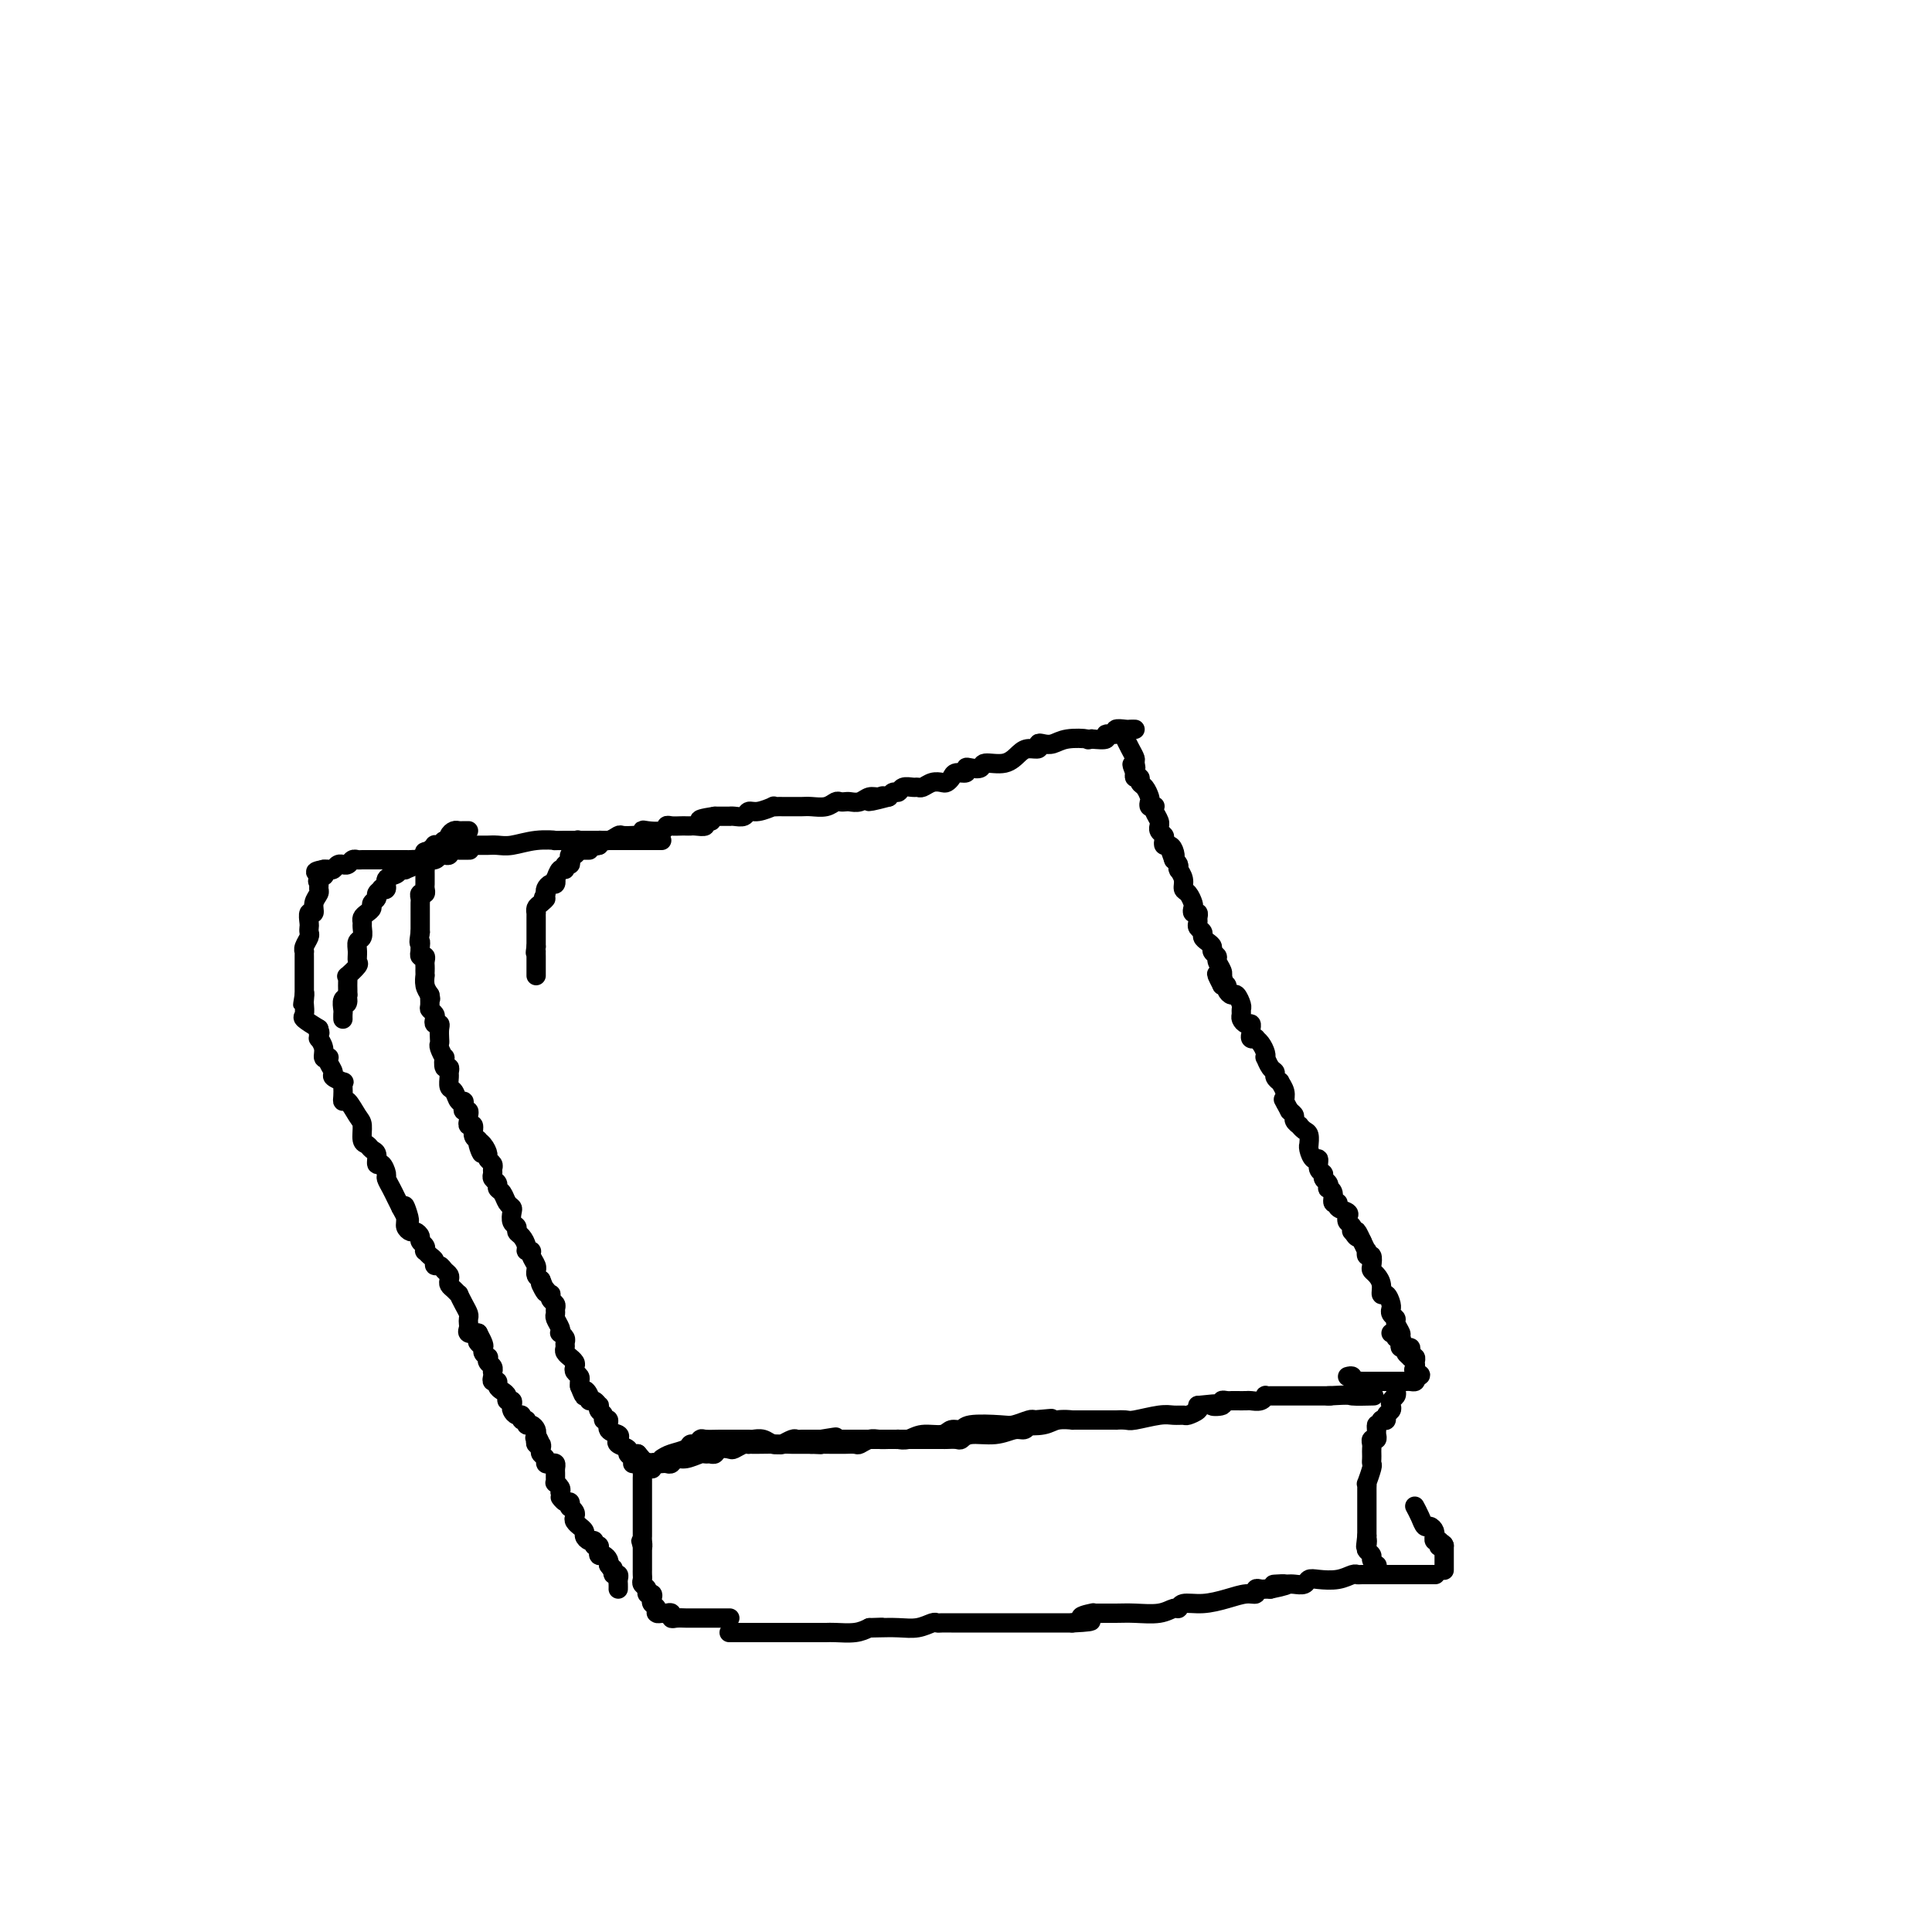 <svg viewBox='0 0 400 400' version='1.1' xmlns='http://www.w3.org/2000/svg' xmlns:xlink='http://www.w3.org/1999/xlink'><g fill='none' stroke='#000000' stroke-width='4' stroke-linecap='round' stroke-linejoin='round'><path d='M151,335c0.089,-0.000 0.179,-0.000 0,0c-0.179,0.000 -0.626,0.000 -1,0c-0.374,-0.000 -0.674,-0.000 -1,0c-0.326,0.000 -0.678,0.000 -1,0c-0.322,-0.000 -0.615,-0.000 -1,0c-0.385,0.000 -0.862,0.000 -1,0c-0.138,-0.000 0.062,-0.000 0,0c-0.062,0.000 -0.385,0.001 -1,0c-0.615,-0.001 -1.523,-0.004 -2,0c-0.477,0.004 -0.523,0.015 -1,0c-0.477,-0.015 -1.385,-0.057 -2,0c-0.615,0.057 -0.938,0.211 -1,0c-0.062,-0.211 0.137,-0.788 0,-1c-0.137,-0.212 -0.611,-0.061 -1,0c-0.389,0.061 -0.695,0.030 -1,0'/><path d='M137,334c-2.183,-0.151 -0.641,-0.030 0,0c0.641,0.030 0.382,-0.033 0,0c-0.382,0.033 -0.886,0.163 -1,0c-0.114,-0.163 0.162,-0.617 0,-1c-0.162,-0.383 -0.760,-0.694 -1,-1c-0.240,-0.306 -0.121,-0.607 0,-1c0.121,-0.393 0.243,-0.879 0,-1c-0.243,-0.121 -0.850,0.123 -1,0c-0.150,-0.123 0.156,-0.611 0,-1c-0.156,-0.389 -0.774,-0.677 -1,-1c-0.226,-0.323 -0.061,-0.679 0,-1c0.061,-0.321 0.016,-0.607 0,-1c-0.016,-0.393 -0.004,-0.893 0,-1c0.004,-0.107 0.001,0.179 0,0c-0.001,-0.179 -0.000,-0.824 0,-1c0.000,-0.176 0.000,0.118 0,0c-0.000,-0.118 -0.000,-0.647 0,-1c0.000,-0.353 0.000,-0.529 0,-1c-0.000,-0.471 -0.000,-1.235 0,-2'/><path d='M133,320c-0.619,-2.118 -0.166,-0.413 0,0c0.166,0.413 0.044,-0.467 0,-1c-0.044,-0.533 -0.012,-0.720 0,-1c0.012,-0.280 0.003,-0.652 0,-1c-0.003,-0.348 -0.001,-0.672 0,-1c0.001,-0.328 0.000,-0.660 0,-1c-0.000,-0.340 -0.000,-0.686 0,-1c0.000,-0.314 0.000,-0.595 0,-1c-0.000,-0.405 -0.000,-0.934 0,-1c0.000,-0.066 -0.000,0.332 0,0c0.000,-0.332 0.000,-1.395 0,-2c-0.000,-0.605 -0.000,-0.754 0,-1c0.000,-0.246 0.000,-0.591 0,-1c-0.000,-0.409 -0.001,-0.884 0,-1c0.001,-0.116 0.003,0.126 0,0c-0.003,-0.126 -0.011,-0.621 0,-1c0.011,-0.379 0.041,-0.640 0,-1c-0.041,-0.360 -0.155,-0.817 0,-1c0.155,-0.183 0.577,-0.091 1,0'/><path d='M134,304c0.393,-2.414 0.875,-0.451 1,0c0.125,0.451 -0.107,-0.612 0,-1c0.107,-0.388 0.554,-0.103 1,0c0.446,0.103 0.893,0.024 1,0c0.107,-0.024 -0.124,0.009 0,0c0.124,-0.009 0.604,-0.059 1,0c0.396,0.059 0.708,0.226 1,0c0.292,-0.226 0.565,-0.845 1,-1c0.435,-0.155 1.034,0.156 2,0c0.966,-0.156 2.299,-0.777 3,-1c0.701,-0.223 0.769,-0.046 1,0c0.231,0.046 0.624,-0.039 1,0c0.376,0.039 0.734,0.203 1,0c0.266,-0.203 0.439,-0.772 1,-1c0.561,-0.228 1.508,-0.114 2,0c0.492,0.114 0.528,0.227 1,0c0.472,-0.227 1.381,-0.793 2,-1c0.619,-0.207 0.949,-0.054 1,0c0.051,0.054 -0.176,0.011 0,0c0.176,-0.011 0.754,0.011 2,0c1.246,-0.011 3.160,-0.056 4,0c0.840,0.056 0.605,0.211 1,0c0.395,-0.211 1.419,-0.789 2,-1c0.581,-0.211 0.719,-0.057 1,0c0.281,0.057 0.704,0.015 1,0c0.296,-0.015 0.464,-0.004 1,0c0.536,0.004 1.439,0.001 2,0c0.561,-0.001 0.781,-0.001 1,0'/><path d='M170,298c5.672,-0.928 1.851,-0.249 1,0c-0.851,0.249 1.266,0.067 2,0c0.734,-0.067 0.083,-0.018 0,0c-0.083,0.018 0.401,0.005 1,0c0.599,-0.005 1.311,-0.001 2,0c0.689,0.001 1.354,0.000 2,0c0.646,-0.000 1.273,-0.000 2,0c0.727,0.000 1.552,-0.000 2,0c0.448,0.000 0.518,0.001 1,0c0.482,-0.001 1.377,-0.004 2,0c0.623,0.004 0.976,0.016 1,0c0.024,-0.016 -0.279,-0.061 0,0c0.279,0.061 1.139,0.228 2,0c0.861,-0.228 1.721,-0.849 3,-1c1.279,-0.151 2.976,0.170 4,0c1.024,-0.170 1.375,-0.829 2,-1c0.625,-0.171 1.523,0.147 2,0c0.477,-0.147 0.534,-0.758 2,-1c1.466,-0.242 4.341,-0.117 6,0c1.659,0.117 2.100,0.224 3,0c0.900,-0.224 2.257,-0.778 3,-1c0.743,-0.222 0.871,-0.111 1,0'/><path d='M214,294c6.928,-0.619 2.249,-0.166 1,0c-1.249,0.166 0.933,0.045 2,0c1.067,-0.045 1.019,-0.013 1,0c-0.019,0.013 -0.010,0.006 0,0'/><path d='M137,302c0.530,-0.342 1.059,-0.684 2,-1c0.941,-0.316 2.292,-0.607 3,-1c0.708,-0.393 0.773,-0.890 1,-1c0.227,-0.110 0.615,0.167 1,0c0.385,-0.167 0.765,-0.777 1,-1c0.235,-0.223 0.324,-0.060 1,0c0.676,0.060 1.938,0.015 3,0c1.062,-0.015 1.923,-0.000 3,0c1.077,0.000 2.371,-0.014 3,0c0.629,0.014 0.592,0.056 1,0c0.408,-0.056 1.261,-0.211 2,0c0.739,0.211 1.364,0.789 2,1c0.636,0.211 1.284,0.057 2,0c0.716,-0.057 1.501,-0.015 2,0c0.499,0.015 0.711,0.004 1,0c0.289,-0.004 0.655,-0.001 1,0c0.345,0.001 0.670,0.000 1,0c0.330,-0.000 0.665,-0.000 1,0'/><path d='M168,299c3.615,0.155 1.153,0.042 1,0c-0.153,-0.042 2.005,-0.011 3,0c0.995,0.011 0.829,0.004 1,0c0.171,-0.004 0.679,-0.005 1,0c0.321,0.005 0.456,0.015 1,0c0.544,-0.015 1.496,-0.057 2,0c0.504,0.057 0.558,0.211 1,0c0.442,-0.211 1.270,-0.789 2,-1c0.730,-0.211 1.360,-0.057 2,0c0.640,0.057 1.288,0.015 2,0c0.712,-0.015 1.487,-0.004 2,0c0.513,0.004 0.764,0.001 1,0c0.236,-0.001 0.456,-0.000 1,0c0.544,0.000 1.410,0.000 2,0c0.590,-0.000 0.902,0.000 1,0c0.098,-0.000 -0.020,-0.000 0,0c0.020,0.000 0.176,0.001 1,0c0.824,-0.001 2.315,-0.004 3,0c0.685,0.004 0.563,0.016 1,0c0.437,-0.016 1.433,-0.061 2,0c0.567,0.061 0.705,0.227 1,0c0.295,-0.227 0.748,-0.848 2,-1c1.252,-0.152 3.305,0.165 5,0c1.695,-0.165 3.033,-0.814 4,-1c0.967,-0.186 1.562,0.090 2,0c0.438,-0.090 0.719,-0.545 1,-1'/><path d='M213,295c7.102,-0.635 2.356,-0.223 1,0c-1.356,0.223 0.677,0.256 2,0c1.323,-0.256 1.937,-0.801 3,-1c1.063,-0.199 2.576,-0.053 3,0c0.424,0.053 -0.241,0.014 0,0c0.241,-0.014 1.386,-0.004 2,0c0.614,0.004 0.695,0.001 1,0c0.305,-0.001 0.835,-0.001 1,0c0.165,0.001 -0.033,0.001 1,0c1.033,-0.001 3.298,-0.004 4,0c0.702,0.004 -0.160,0.015 0,0c0.160,-0.015 1.342,-0.057 2,0c0.658,0.057 0.791,0.212 2,0c1.209,-0.212 3.494,-0.792 5,-1c1.506,-0.208 2.232,-0.045 3,0c0.768,0.045 1.577,-0.029 2,0c0.423,0.029 0.460,0.162 1,0c0.540,-0.162 1.583,-0.618 2,-1c0.417,-0.382 0.209,-0.691 0,-1'/><path d='M248,291c5.969,-0.635 3.392,-0.223 3,0c-0.392,0.223 1.399,0.256 2,0c0.601,-0.256 0.010,-0.801 0,-1c-0.010,-0.199 0.560,-0.054 1,0c0.440,0.054 0.751,0.015 1,0c0.249,-0.015 0.435,-0.008 1,0c0.565,0.008 1.510,0.016 2,0c0.490,-0.016 0.527,-0.057 1,0c0.473,0.057 1.384,0.211 2,0c0.616,-0.211 0.939,-0.789 1,-1c0.061,-0.211 -0.138,-0.057 0,0c0.138,0.057 0.615,0.015 1,0c0.385,-0.015 0.678,-0.004 1,0c0.322,0.004 0.672,0.001 1,0c0.328,-0.001 0.635,-0.000 1,0c0.365,0.000 0.788,0.000 1,0c0.212,-0.000 0.211,-0.000 1,0c0.789,0.000 2.366,0.000 3,0c0.634,-0.000 0.325,-0.000 1,0c0.675,0.000 2.336,0.000 3,0c0.664,-0.000 0.332,-0.000 0,0'/><path d='M275,289c5.067,-0.309 4.234,-0.083 5,0c0.766,0.083 3.129,0.022 4,0c0.871,-0.022 0.249,-0.006 0,0c-0.249,0.006 -0.124,0.003 0,0'/><path d='M151,338c-0.033,-0.000 -0.066,-0.000 0,0c0.066,0.000 0.230,0.000 1,0c0.770,-0.000 2.145,-0.000 3,0c0.855,0.000 1.192,0.000 2,0c0.808,-0.000 2.089,-0.000 3,0c0.911,0.000 1.452,0.000 2,0c0.548,-0.000 1.104,-0.000 2,0c0.896,0.000 2.134,0.001 3,0c0.866,-0.001 1.362,-0.003 2,0c0.638,0.003 1.418,0.011 2,0c0.582,-0.011 0.964,-0.041 2,0c1.036,0.041 2.724,0.155 4,0c1.276,-0.155 2.138,-0.577 3,-1'/><path d='M180,337c4.703,-0.156 1.960,-0.046 1,0c-0.960,0.046 -0.139,0.026 1,0c1.139,-0.026 2.595,-0.060 4,0c1.405,0.060 2.760,0.212 4,0c1.240,-0.212 2.367,-0.789 3,-1c0.633,-0.211 0.774,-0.057 1,0c0.226,0.057 0.536,0.015 1,0c0.464,-0.015 1.080,-0.004 2,0c0.920,0.004 2.144,0.001 3,0c0.856,-0.001 1.342,-0.000 2,0c0.658,0.000 1.486,0.000 2,0c0.514,-0.000 0.715,-0.000 1,0c0.285,0.000 0.656,0.000 1,0c0.344,-0.000 0.663,-0.000 1,0c0.337,0.000 0.692,0.000 1,0c0.308,-0.000 0.568,-0.000 1,0c0.432,0.000 1.034,0.000 2,0c0.966,-0.000 2.295,-0.000 3,0c0.705,0.000 0.787,0.000 1,0c0.213,-0.000 0.557,-0.000 1,0c0.443,0.000 0.984,0.000 2,0c1.016,-0.000 2.508,-0.000 4,0'/><path d='M222,336c6.828,-0.320 2.900,-0.622 2,-1c-0.900,-0.378 1.230,-0.834 2,-1c0.770,-0.166 0.180,-0.043 0,0c-0.180,0.043 0.049,0.008 1,0c0.951,-0.008 2.622,0.013 4,0c1.378,-0.013 2.461,-0.060 4,0c1.539,0.060 3.534,0.227 5,0c1.466,-0.227 2.405,-0.848 3,-1c0.595,-0.152 0.848,0.165 1,0c0.152,-0.165 0.202,-0.814 1,-1c0.798,-0.186 2.342,0.090 4,0c1.658,-0.090 3.428,-0.546 5,-1c1.572,-0.454 2.946,-0.906 4,-1c1.054,-0.094 1.788,0.171 2,0c0.212,-0.171 -0.098,-0.778 0,-1c0.098,-0.222 0.603,-0.060 1,0c0.397,0.060 0.685,0.017 1,0c0.315,-0.017 0.658,-0.009 1,0'/><path d='M263,329c6.472,-1.311 2.154,-1.087 1,-1c-1.154,0.087 0.858,0.037 2,0c1.142,-0.037 1.415,-0.061 2,0c0.585,0.061 1.484,0.209 2,0c0.516,-0.209 0.650,-0.774 1,-1c0.350,-0.226 0.917,-0.113 2,0c1.083,0.113 2.681,0.226 4,0c1.319,-0.226 2.357,-0.793 3,-1c0.643,-0.207 0.890,-0.056 1,0c0.110,0.056 0.084,0.015 1,0c0.916,-0.015 2.775,-0.004 4,0c1.225,0.004 1.817,0.001 3,0c1.183,-0.001 2.956,-0.000 4,0c1.044,0.000 1.358,0.000 2,0c0.642,-0.000 1.612,-0.000 2,0c0.388,0.000 0.194,0.000 0,0'/><path d='M299,325c0.000,0.089 0.000,0.179 0,0c0.000,-0.179 0.000,-0.625 0,-1c0.000,-0.375 0.000,-0.678 0,-1c0.000,-0.322 0.000,-0.664 0,-1c0.000,-0.336 -0.000,-0.668 0,-1c0.000,-0.332 0.000,-0.666 0,-1'/><path d='M299,320c-0.222,-0.791 -0.777,-0.268 -1,0c-0.223,0.268 -0.112,0.283 0,0c0.112,-0.283 0.227,-0.863 0,-1c-0.227,-0.137 -0.796,0.169 -1,0c-0.204,-0.169 -0.044,-0.814 0,-1c0.044,-0.186 -0.030,0.088 0,0c0.030,-0.088 0.162,-0.539 0,-1c-0.162,-0.461 -0.618,-0.933 -1,-1c-0.382,-0.067 -0.690,0.271 -1,0c-0.310,-0.271 -0.622,-1.150 -1,-2c-0.378,-0.850 -0.822,-1.671 -1,-2c-0.178,-0.329 -0.089,-0.164 0,0'/><path d='M279,285c0.446,-0.113 0.893,-0.226 1,0c0.107,0.226 -0.125,0.793 0,1c0.125,0.207 0.607,0.056 1,0c0.393,-0.056 0.697,-0.015 1,0c0.303,0.015 0.605,0.004 1,0c0.395,-0.004 0.884,-0.001 1,0c0.116,0.001 -0.142,0.000 0,0c0.142,-0.000 0.682,-0.000 1,0c0.318,0.000 0.414,0.000 1,0c0.586,-0.000 1.663,0.000 2,0c0.337,-0.000 -0.065,-0.000 0,0c0.065,0.000 0.595,0.001 1,0c0.405,-0.001 0.683,-0.003 1,0c0.317,0.003 0.673,0.011 1,0c0.327,-0.011 0.627,-0.041 1,0c0.373,0.041 0.821,0.155 1,0c0.179,-0.155 0.090,-0.577 0,-1'/><path d='M293,285c2.165,-0.178 0.576,-0.622 0,-1c-0.576,-0.378 -0.139,-0.689 0,-1c0.139,-0.311 -0.019,-0.622 0,-1c0.019,-0.378 0.216,-0.823 0,-1c-0.216,-0.177 -0.846,-0.085 -1,0c-0.154,0.085 0.169,0.164 0,0c-0.169,-0.164 -0.829,-0.570 -1,-1c-0.171,-0.430 0.146,-0.885 0,-1c-0.146,-0.115 -0.756,0.109 -1,0c-0.244,-0.109 -0.122,-0.551 0,-1c0.122,-0.449 0.243,-0.905 0,-1c-0.243,-0.095 -0.849,0.170 -1,0c-0.151,-0.170 0.152,-0.777 0,-1c-0.152,-0.223 -0.758,-0.064 -1,0c-0.242,0.064 -0.121,0.032 0,0'/><path d='M292,280c0.081,-0.479 0.161,-0.958 0,-1c-0.161,-0.042 -0.564,0.354 -1,0c-0.436,-0.354 -0.905,-1.456 -1,-2c-0.095,-0.544 0.185,-0.528 0,-1c-0.185,-0.472 -0.834,-1.433 -1,-2c-0.166,-0.567 0.152,-0.742 0,-1c-0.152,-0.258 -0.776,-0.599 -1,-1c-0.224,-0.401 -0.050,-0.862 0,-1c0.050,-0.138 -0.024,0.048 0,0c0.024,-0.048 0.147,-0.331 0,-1c-0.147,-0.669 -0.565,-1.724 -1,-2c-0.435,-0.276 -0.887,0.226 -1,0c-0.113,-0.226 0.114,-1.179 0,-2c-0.114,-0.821 -0.570,-1.511 -1,-2c-0.430,-0.489 -0.833,-0.776 -1,-1c-0.167,-0.224 -0.096,-0.384 0,-1c0.096,-0.616 0.219,-1.687 0,-2c-0.219,-0.313 -0.780,0.133 -1,0c-0.220,-0.133 -0.098,-0.843 0,-1c0.098,-0.157 0.171,0.241 0,0c-0.171,-0.241 -0.585,-1.120 -1,-2'/><path d='M282,257c-1.714,-3.720 -0.999,-1.522 -1,-1c-0.001,0.522 -0.719,-0.634 -1,-1c-0.281,-0.366 -0.126,0.056 0,0c0.126,-0.056 0.222,-0.592 0,-1c-0.222,-0.408 -0.762,-0.688 -1,-1c-0.238,-0.312 -0.173,-0.656 0,-1c0.173,-0.344 0.454,-0.687 0,-1c-0.454,-0.313 -1.642,-0.596 -2,-1c-0.358,-0.404 0.114,-0.931 0,-1c-0.114,-0.069 -0.814,0.318 -1,0c-0.186,-0.318 0.142,-1.342 0,-2c-0.142,-0.658 -0.755,-0.950 -1,-1c-0.245,-0.050 -0.122,0.143 0,0c0.122,-0.143 0.244,-0.621 0,-1c-0.244,-0.379 -0.853,-0.660 -1,-1c-0.147,-0.340 0.167,-0.738 0,-1c-0.167,-0.262 -0.815,-0.386 -1,-1c-0.185,-0.614 0.094,-1.718 0,-2c-0.094,-0.282 -0.560,0.257 -1,0c-0.440,-0.257 -0.853,-1.311 -1,-2c-0.147,-0.689 -0.029,-1.012 0,-1c0.029,0.012 -0.030,0.358 0,0c0.030,-0.358 0.148,-1.419 0,-2c-0.148,-0.581 -0.561,-0.680 -1,-1c-0.439,-0.320 -0.905,-0.859 -1,-1c-0.095,-0.141 0.181,0.117 0,0c-0.181,-0.117 -0.818,-0.608 -1,-1c-0.182,-0.392 0.091,-0.683 0,-1c-0.091,-0.317 -0.545,-0.658 -1,-1'/><path d='M267,230c-2.542,-4.653 -1.398,-2.787 -1,-2c0.398,0.787 0.050,0.495 0,0c-0.050,-0.495 0.198,-1.194 0,-2c-0.198,-0.806 -0.840,-1.720 -1,-2c-0.160,-0.280 0.164,0.075 0,0c-0.164,-0.075 -0.815,-0.580 -1,-1c-0.185,-0.420 0.095,-0.756 0,-1c-0.095,-0.244 -0.564,-0.398 -1,-1c-0.436,-0.602 -0.839,-1.654 -1,-2c-0.161,-0.346 -0.081,0.012 0,0c0.081,-0.012 0.161,-0.395 0,-1c-0.161,-0.605 -0.565,-1.433 -1,-2c-0.435,-0.567 -0.901,-0.873 -1,-1c-0.099,-0.127 0.170,-0.077 0,0c-0.170,0.077 -0.780,0.179 -1,0c-0.220,-0.179 -0.049,-0.639 0,-1c0.049,-0.361 -0.025,-0.621 0,-1c0.025,-0.379 0.150,-0.875 0,-1c-0.150,-0.125 -0.575,0.123 -1,0c-0.425,-0.123 -0.849,-0.615 -1,-1c-0.151,-0.385 -0.029,-0.663 0,-1c0.029,-0.337 -0.035,-0.734 0,-1c0.035,-0.266 0.168,-0.401 0,-1c-0.168,-0.599 -0.636,-1.663 -1,-2c-0.364,-0.337 -0.623,0.054 -1,0c-0.377,-0.054 -0.871,-0.553 -1,-1c-0.129,-0.447 0.106,-0.842 0,-1c-0.106,-0.158 -0.553,-0.079 -1,0'/><path d='M253,204c-2.167,-4.186 -0.585,-1.650 0,-1c0.585,0.650 0.172,-0.585 0,-1c-0.172,-0.415 -0.103,-0.009 0,0c0.103,0.009 0.238,-0.379 0,-1c-0.238,-0.621 -0.851,-1.476 -1,-2c-0.149,-0.524 0.166,-0.718 0,-1c-0.166,-0.282 -0.814,-0.653 -1,-1c-0.186,-0.347 0.090,-0.670 0,-1c-0.090,-0.330 -0.546,-0.666 -1,-1c-0.454,-0.334 -0.907,-0.667 -1,-1c-0.093,-0.333 0.172,-0.668 0,-1c-0.172,-0.332 -0.782,-0.663 -1,-1c-0.218,-0.337 -0.045,-0.682 0,-1c0.045,-0.318 -0.040,-0.609 0,-1c0.040,-0.391 0.204,-0.882 0,-1c-0.204,-0.118 -0.777,0.138 -1,0c-0.223,-0.138 -0.097,-0.669 0,-1c0.097,-0.331 0.166,-0.460 0,-1c-0.166,-0.540 -0.566,-1.490 -1,-2c-0.434,-0.510 -0.901,-0.581 -1,-1c-0.099,-0.419 0.170,-1.187 0,-2c-0.170,-0.813 -0.780,-1.671 -1,-2c-0.220,-0.329 -0.049,-0.129 0,0c0.049,0.129 -0.025,0.189 0,0c0.025,-0.189 0.150,-0.625 0,-1c-0.150,-0.375 -0.575,-0.687 -1,-1'/><path d='M243,178c-1.559,-4.205 -0.456,-1.718 0,-1c0.456,0.718 0.267,-0.332 0,-1c-0.267,-0.668 -0.611,-0.952 -1,-1c-0.389,-0.048 -0.822,0.141 -1,0c-0.178,-0.141 -0.101,-0.612 0,-1c0.101,-0.388 0.224,-0.695 0,-1c-0.224,-0.305 -0.796,-0.610 -1,-1c-0.204,-0.390 -0.041,-0.865 0,-1c0.041,-0.135 -0.041,0.069 0,0c0.041,-0.069 0.203,-0.410 0,-1c-0.203,-0.590 -0.773,-1.429 -1,-2c-0.227,-0.571 -0.113,-0.873 0,-1c0.113,-0.127 0.224,-0.079 0,0c-0.224,0.079 -0.782,0.190 -1,0c-0.218,-0.190 -0.096,-0.682 0,-1c0.096,-0.318 0.166,-0.463 0,-1c-0.166,-0.537 -0.566,-1.467 -1,-2c-0.434,-0.533 -0.900,-0.669 -1,-1c-0.100,-0.331 0.165,-0.858 0,-1c-0.165,-0.142 -0.762,0.102 -1,0c-0.238,-0.102 -0.119,-0.551 0,-1'/><path d='M235,160c-1.234,-2.960 -0.320,-1.361 0,-1c0.320,0.361 0.047,-0.517 0,-1c-0.047,-0.483 0.132,-0.573 0,-1c-0.132,-0.427 -0.574,-1.192 -1,-2c-0.426,-0.808 -0.836,-1.659 -1,-2c-0.164,-0.341 -0.082,-0.170 0,0'/><path d='M235,151c-0.375,-0.009 -0.750,-0.017 -1,0c-0.250,0.017 -0.377,0.061 -1,0c-0.623,-0.061 -1.744,-0.226 -2,0c-0.256,0.226 0.354,0.844 0,1c-0.354,0.156 -1.672,-0.150 -2,0c-0.328,0.150 0.335,0.757 0,1c-0.335,0.243 -1.667,0.121 -3,0'/><path d='M226,153c-1.417,0.325 -0.461,0.139 -1,0c-0.539,-0.139 -2.574,-0.229 -4,0c-1.426,0.229 -2.245,0.779 -3,1c-0.755,0.221 -1.448,0.113 -2,0c-0.552,-0.113 -0.964,-0.233 -1,0c-0.036,0.233 0.305,0.818 0,1c-0.305,0.182 -1.257,-0.039 -2,0c-0.743,0.039 -1.277,0.336 -2,1c-0.723,0.664 -1.634,1.693 -3,2c-1.366,0.307 -3.187,-0.110 -4,0c-0.813,0.110 -0.617,0.747 -1,1c-0.383,0.253 -1.345,0.123 -2,0c-0.655,-0.123 -1.002,-0.240 -1,0c0.002,0.240 0.352,0.835 0,1c-0.352,0.165 -1.407,-0.100 -2,0c-0.593,0.100 -0.726,0.567 -1,1c-0.274,0.433 -0.690,0.834 -1,1c-0.310,0.166 -0.516,0.097 -1,0c-0.484,-0.097 -1.247,-0.223 -2,0c-0.753,0.223 -1.497,0.796 -2,1c-0.503,0.204 -0.765,0.040 -1,0c-0.235,-0.040 -0.444,0.045 -1,0c-0.556,-0.045 -1.458,-0.218 -2,0c-0.542,0.218 -0.723,0.828 -1,1c-0.277,0.172 -0.651,-0.094 -1,0c-0.349,0.094 -0.675,0.547 -1,1'/><path d='M184,165c-6.976,1.852 -3.417,0.482 -2,0c1.417,-0.482 0.692,-0.077 0,0c-0.692,0.077 -1.351,-0.175 -2,0c-0.649,0.175 -1.287,0.778 -2,1c-0.713,0.222 -1.503,0.063 -2,0c-0.497,-0.063 -0.703,-0.031 -1,0c-0.297,0.031 -0.684,0.061 -1,0c-0.316,-0.061 -0.561,-0.212 -1,0c-0.439,0.212 -1.073,0.789 -2,1c-0.927,0.211 -2.146,0.057 -3,0c-0.854,-0.057 -1.342,-0.015 -2,0c-0.658,0.015 -1.487,0.004 -2,0c-0.513,-0.004 -0.709,-0.002 -1,0c-0.291,0.002 -0.676,0.005 -1,0c-0.324,-0.005 -0.588,-0.016 -1,0c-0.412,0.016 -0.974,0.061 -1,0c-0.026,-0.061 0.484,-0.227 0,0c-0.484,0.227 -1.962,0.845 -3,1c-1.038,0.155 -1.635,-0.155 -2,0c-0.365,0.155 -0.497,0.774 -1,1c-0.503,0.226 -1.378,0.061 -2,0c-0.622,-0.061 -0.991,-0.016 -1,0c-0.009,0.016 0.344,0.004 0,0c-0.344,-0.004 -1.384,-0.001 -2,0c-0.616,0.001 -0.808,0.001 -1,0'/><path d='M148,169c-5.727,0.862 -2.045,1.015 -1,1c1.045,-0.015 -0.546,-0.200 -1,0c-0.454,0.200 0.230,0.786 0,1c-0.230,0.214 -1.375,0.058 -2,0c-0.625,-0.058 -0.731,-0.016 -1,0c-0.269,0.016 -0.700,0.008 -1,0c-0.300,-0.008 -0.469,-0.016 -1,0c-0.531,0.016 -1.425,0.056 -2,0c-0.575,-0.056 -0.833,-0.207 -1,0c-0.167,0.207 -0.244,0.774 -1,1c-0.756,0.226 -2.190,0.113 -3,0c-0.810,-0.113 -0.994,-0.226 -1,0c-0.006,0.226 0.168,0.792 0,1c-0.168,0.208 -0.677,0.060 -1,0c-0.323,-0.060 -0.458,-0.031 -1,0c-0.542,0.031 -1.491,0.064 -2,0c-0.509,-0.064 -0.580,-0.223 -1,0c-0.420,0.223 -1.190,0.829 -2,1c-0.810,0.171 -1.660,-0.094 -2,0c-0.340,0.094 -0.170,0.547 0,1'/><path d='M124,175c-3.891,0.927 -1.617,0.246 -1,0c0.617,-0.246 -0.422,-0.056 -1,0c-0.578,0.056 -0.694,-0.024 -1,0c-0.306,0.024 -0.802,0.150 -1,0c-0.198,-0.150 -0.099,-0.575 0,-1'/><path d='M120,174c-0.667,-0.167 -0.333,-0.083 0,0'/><path d='M122,176c-0.311,0.000 -0.622,0.000 -1,0c-0.378,0.000 -0.822,0.000 -1,0c-0.178,0.000 -0.089,0.000 0,0'/><path d='M120,176c-0.476,0.238 -0.668,0.833 -1,1c-0.332,0.167 -0.806,-0.095 -1,0c-0.194,0.095 -0.107,0.545 0,1c0.107,0.455 0.235,0.914 0,1c-0.235,0.086 -0.834,-0.202 -1,0c-0.166,0.202 0.100,0.895 0,1c-0.100,0.105 -0.565,-0.379 -1,0c-0.435,0.379 -0.838,1.621 -1,2c-0.162,0.379 -0.082,-0.106 0,0c0.082,0.106 0.166,0.802 0,1c-0.166,0.198 -0.583,-0.100 -1,0c-0.417,0.100 -0.833,0.600 -1,1c-0.167,0.400 -0.083,0.700 0,1'/><path d='M113,185c-1.038,1.570 -0.135,0.994 0,1c0.135,0.006 -0.500,0.593 -1,1c-0.500,0.407 -0.866,0.635 -1,1c-0.134,0.365 -0.036,0.868 0,1c0.036,0.132 0.010,-0.105 0,0c-0.010,0.105 -0.003,0.554 0,1c0.003,0.446 0.001,0.889 0,1c-0.001,0.111 -0.000,-0.111 0,0c0.000,0.111 0.000,0.555 0,1c-0.000,0.445 -0.000,0.893 0,1c0.000,0.107 0.000,-0.126 0,0c-0.000,0.126 -0.000,0.611 0,1c0.000,0.389 0.000,0.683 0,1c-0.000,0.317 -0.000,0.659 0,1'/><path d='M111,196c-0.309,1.941 -0.083,1.294 0,1c0.083,-0.294 0.022,-0.234 0,0c-0.022,0.234 -0.006,0.641 0,1c0.006,0.359 0.002,0.671 0,1c-0.002,0.329 -0.000,0.676 0,1c0.000,0.324 0.000,0.626 0,1c-0.000,0.374 -0.000,0.821 0,1c0.000,0.179 0.000,0.089 0,0'/><path d='M137,174c-0.273,0.000 -0.546,0.000 -1,0c-0.454,0.000 -1.088,0.000 -2,0c-0.912,0.000 -2.103,0.000 -3,0c-0.897,0.000 -1.501,0.000 -2,0c-0.499,0.000 -0.894,0.000 -1,0c-0.106,0.000 0.077,0.000 0,0c-0.077,0.000 -0.414,0.000 -1,0c-0.586,0.000 -1.422,0.000 -2,0c-0.578,0.000 -0.897,0.000 -1,0c-0.103,0.000 0.009,-0.000 0,0c-0.009,0.000 -0.138,0.000 -1,0c-0.862,-0.000 -2.458,0.000 -3,0c-0.542,-0.000 -0.031,0.000 0,0c0.031,0.000 -0.420,-0.000 -1,0c-0.580,0.000 -1.290,0.000 -2,0'/><path d='M117,174c-3.375,0.016 -1.811,0.057 -2,0c-0.189,-0.057 -2.131,-0.211 -4,0c-1.869,0.211 -3.666,0.789 -5,1c-1.334,0.211 -2.207,0.057 -3,0c-0.793,-0.057 -1.508,-0.015 -2,0c-0.492,0.015 -0.761,0.004 -1,0c-0.239,-0.004 -0.446,-0.001 -1,0c-0.554,0.001 -1.454,-0.001 -2,0c-0.546,0.001 -0.737,0.004 -1,0c-0.263,-0.004 -0.599,-0.015 -1,0c-0.401,0.015 -0.867,0.057 -1,0c-0.133,-0.057 0.067,-0.211 0,0c-0.067,0.211 -0.403,0.788 -1,1c-0.597,0.212 -1.456,0.061 -2,0c-0.544,-0.061 -0.772,-0.030 -1,0'/><path d='M90,176c-4.189,0.472 -1.161,0.652 0,1c1.161,0.348 0.455,0.863 0,1c-0.455,0.137 -0.658,-0.104 -1,0c-0.342,0.104 -0.824,0.553 -1,1c-0.176,0.447 -0.047,0.893 0,1c0.047,0.107 0.012,-0.126 0,0c-0.012,0.126 -0.002,0.612 0,1c0.002,0.388 -0.003,0.677 0,1c0.003,0.323 0.015,0.678 0,1c-0.015,0.322 -0.057,0.611 0,1c0.057,0.389 0.211,0.877 0,1c-0.211,0.123 -0.789,-0.121 -1,0c-0.211,0.121 -0.057,0.606 0,1c0.057,0.394 0.015,0.697 0,1c-0.015,0.303 -0.004,0.606 0,1c0.004,0.394 0.001,0.879 0,1c-0.001,0.121 -0.000,-0.122 0,0c0.000,0.122 0.000,0.607 0,1c-0.000,0.393 -0.000,0.693 0,1c0.000,0.307 0.000,0.621 0,1c-0.000,0.379 -0.000,0.823 0,1c0.000,0.177 0.000,0.089 0,0'/><path d='M87,193c-0.464,3.040 -0.125,2.139 0,2c0.125,-0.139 0.037,0.484 0,1c-0.037,0.516 -0.024,0.926 0,1c0.024,0.074 0.059,-0.187 0,0c-0.059,0.187 -0.212,0.823 0,1c0.212,0.177 0.789,-0.106 1,0c0.211,0.106 0.057,0.601 0,1c-0.057,0.399 -0.016,0.701 0,1c0.016,0.299 0.007,0.594 0,1c-0.007,0.406 -0.012,0.923 0,1c0.012,0.077 0.042,-0.287 0,0c-0.042,0.287 -0.155,1.225 0,2c0.155,0.775 0.577,1.388 1,2'/><path d='M89,206c0.305,1.902 0.068,0.159 0,0c-0.068,-0.159 0.033,1.268 0,2c-0.033,0.732 -0.201,0.770 0,1c0.201,0.230 0.772,0.652 1,1c0.228,0.348 0.114,0.622 0,1c-0.114,0.378 -0.226,0.861 0,1c0.226,0.139 0.792,-0.066 1,0c0.208,0.066 0.060,0.404 0,1c-0.060,0.596 -0.030,1.450 0,2c0.030,0.550 0.060,0.796 0,1c-0.060,0.204 -0.208,0.365 0,1c0.208,0.635 0.774,1.743 1,2c0.226,0.257 0.113,-0.336 0,0c-0.113,0.336 -0.227,1.600 0,2c0.227,0.400 0.796,-0.063 1,0c0.204,0.063 0.043,0.651 0,1c-0.043,0.349 0.031,0.457 0,1c-0.031,0.543 -0.166,1.521 0,2c0.166,0.479 0.632,0.458 1,1c0.368,0.542 0.638,1.647 1,2c0.362,0.353 0.815,-0.046 1,0c0.185,0.046 0.102,0.537 0,1c-0.102,0.463 -0.225,0.899 0,1c0.225,0.101 0.796,-0.132 1,0c0.204,0.132 0.040,0.631 0,1c-0.040,0.369 0.045,0.610 0,1c-0.045,0.390 -0.218,0.929 0,1c0.218,0.071 0.828,-0.327 1,0c0.172,0.327 -0.094,1.379 0,2c0.094,0.621 0.547,0.810 1,1'/><path d='M99,236c1.504,4.897 0.263,2.138 0,1c-0.263,-1.138 0.451,-0.656 1,0c0.549,0.656 0.932,1.485 1,2c0.068,0.515 -0.179,0.715 0,1c0.179,0.285 0.784,0.654 1,1c0.216,0.346 0.043,0.670 0,1c-0.043,0.330 0.044,0.665 0,1c-0.044,0.335 -0.219,0.671 0,1c0.219,0.329 0.833,0.652 1,1c0.167,0.348 -0.113,0.722 0,1c0.113,0.278 0.618,0.459 1,1c0.382,0.541 0.642,1.440 1,2c0.358,0.560 0.813,0.780 1,1c0.187,0.220 0.105,0.439 0,1c-0.105,0.561 -0.234,1.463 0,2c0.234,0.537 0.832,0.708 1,1c0.168,0.292 -0.095,0.705 0,1c0.095,0.295 0.546,0.473 1,1c0.454,0.527 0.910,1.401 1,2c0.090,0.599 -0.186,0.921 0,1c0.186,0.079 0.835,-0.085 1,0c0.165,0.085 -0.153,0.418 0,1c0.153,0.582 0.776,1.413 1,2c0.224,0.587 0.050,0.931 0,1c-0.050,0.069 0.025,-0.135 0,0c-0.025,0.135 -0.150,0.610 0,1c0.150,0.390 0.575,0.695 1,1'/><path d='M112,265c1.966,4.669 0.382,1.843 0,1c-0.382,-0.843 0.437,0.299 1,1c0.563,0.701 0.869,0.961 1,1c0.131,0.039 0.088,-0.144 0,0c-0.088,0.144 -0.221,0.615 0,1c0.221,0.385 0.795,0.684 1,1c0.205,0.316 0.041,0.649 0,1c-0.041,0.351 0.041,0.720 0,1c-0.041,0.280 -0.203,0.470 0,1c0.203,0.530 0.772,1.399 1,2c0.228,0.601 0.114,0.935 0,1c-0.114,0.065 -0.228,-0.137 0,0c0.228,0.137 0.797,0.615 1,1c0.203,0.385 0.039,0.677 0,1c-0.039,0.323 0.046,0.678 0,1c-0.046,0.322 -0.222,0.611 0,1c0.222,0.389 0.843,0.878 1,1c0.157,0.122 -0.150,-0.122 0,0c0.150,0.122 0.758,0.610 1,1c0.242,0.390 0.117,0.682 0,1c-0.117,0.318 -0.227,0.663 0,1c0.227,0.337 0.792,0.668 1,1c0.208,0.332 0.059,0.666 0,1c-0.059,0.334 -0.030,0.667 0,1'/><path d='M120,287c1.400,3.587 0.901,1.554 1,1c0.099,-0.554 0.797,0.373 1,1c0.203,0.627 -0.090,0.956 0,1c0.090,0.044 0.564,-0.196 1,0c0.436,0.196 0.834,0.827 1,1c0.166,0.173 0.101,-0.113 0,0c-0.101,0.113 -0.239,0.626 0,1c0.239,0.374 0.856,0.611 1,1c0.144,0.389 -0.185,0.930 0,1c0.185,0.070 0.885,-0.332 1,0c0.115,0.332 -0.354,1.398 0,2c0.354,0.602 1.530,0.739 2,1c0.470,0.261 0.235,0.647 0,1c-0.235,0.353 -0.470,0.674 0,1c0.470,0.326 1.645,0.656 2,1c0.355,0.344 -0.111,0.700 0,1c0.111,0.300 0.799,0.542 1,1c0.201,0.458 -0.085,1.131 0,1c0.085,-0.131 0.543,-1.065 1,-2'/><path d='M132,301c2.000,2.333 1.000,1.167 0,0'/><path d='M97,172c-0.331,-0.006 -0.662,-0.012 -1,0c-0.338,0.012 -0.682,0.041 -1,0c-0.318,-0.041 -0.610,-0.151 -1,0c-0.390,0.151 -0.879,0.562 -1,1c-0.121,0.438 0.126,0.901 0,1c-0.126,0.099 -0.625,-0.167 -1,0c-0.375,0.167 -0.625,0.766 -1,1c-0.375,0.234 -0.874,0.104 -1,0c-0.126,-0.104 0.120,-0.182 0,0c-0.120,0.182 -0.606,0.623 -1,1c-0.394,0.377 -0.697,0.688 -1,1'/><path d='M88,177c-1.549,1.012 -0.922,1.042 -1,1c-0.078,-0.042 -0.861,-0.156 -1,0c-0.139,0.156 0.368,0.581 0,1c-0.368,0.419 -1.609,0.832 -2,1c-0.391,0.168 0.068,0.091 0,0c-0.068,-0.091 -0.663,-0.196 -1,0c-0.337,0.196 -0.415,0.693 -1,1c-0.585,0.307 -1.678,0.425 -2,1c-0.322,0.575 0.125,1.607 0,2c-0.125,0.393 -0.822,0.147 -1,0c-0.178,-0.147 0.163,-0.194 0,0c-0.163,0.194 -0.831,0.629 -1,1c-0.169,0.371 0.161,0.677 0,1c-0.161,0.323 -0.814,0.664 -1,1c-0.186,0.336 0.093,0.666 0,1c-0.093,0.334 -0.560,0.671 -1,1c-0.440,0.329 -0.854,0.651 -1,1c-0.146,0.349 -0.025,0.726 0,1c0.025,0.274 -0.046,0.445 0,1c0.046,0.555 0.211,1.495 0,2c-0.211,0.505 -0.796,0.574 -1,1c-0.204,0.426 -0.026,1.210 0,2c0.026,0.790 -0.098,1.587 0,2c0.098,0.413 0.419,0.443 0,1c-0.419,0.557 -1.576,1.641 -2,2c-0.424,0.359 -0.114,-0.007 0,0c0.114,0.007 0.031,0.386 0,1c-0.031,0.614 -0.009,1.461 0,2c0.009,0.539 0.004,0.769 0,1'/><path d='M72,206c-0.403,2.731 0.088,1.559 0,1c-0.088,-0.559 -0.756,-0.503 -1,0c-0.244,0.503 -0.065,1.454 0,2c0.065,0.546 0.018,0.685 0,1c-0.018,0.315 -0.005,0.804 0,1c0.005,0.196 0.003,0.098 0,0'/><path d='M97,176c0.204,-0.001 0.408,-0.001 0,0c-0.408,0.001 -1.429,0.004 -2,0c-0.571,-0.004 -0.692,-0.015 -1,0c-0.308,0.015 -0.804,0.057 -1,0c-0.196,-0.057 -0.094,-0.211 0,0c0.094,0.211 0.180,0.789 0,1c-0.180,0.211 -0.626,0.057 -1,0c-0.374,-0.057 -0.678,-0.015 -1,0c-0.322,0.015 -0.664,0.004 -1,0c-0.336,-0.004 -0.668,-0.002 -1,0'/><path d='M89,177c-1.416,0.094 -0.957,-0.171 -1,0c-0.043,0.171 -0.589,0.778 -1,1c-0.411,0.222 -0.688,0.060 -1,0c-0.312,-0.060 -0.661,-0.016 -1,0c-0.339,0.016 -0.669,0.004 -1,0c-0.331,-0.004 -0.662,-0.001 -1,0c-0.338,0.001 -0.684,0.000 -1,0c-0.316,-0.000 -0.603,-0.000 -1,0c-0.397,0.000 -0.904,0.000 -1,0c-0.096,-0.000 0.220,-0.001 0,0c-0.220,0.001 -0.976,0.004 -2,0c-1.024,-0.004 -2.317,-0.015 -3,0c-0.683,0.015 -0.757,0.057 -1,0c-0.243,-0.057 -0.657,-0.212 -1,0c-0.343,0.212 -0.617,0.793 -1,1c-0.383,0.207 -0.876,0.041 -1,0c-0.124,-0.041 0.122,0.041 0,0c-0.122,-0.041 -0.610,-0.207 -1,0c-0.390,0.207 -0.682,0.786 -1,1c-0.318,0.214 -0.662,0.061 -1,0c-0.338,-0.061 -0.669,-0.031 -1,0'/><path d='M67,180c-3.342,0.643 -0.698,0.749 0,1c0.698,0.251 -0.549,0.647 -1,1c-0.451,0.353 -0.106,0.663 0,1c0.106,0.337 -0.028,0.701 0,1c0.028,0.299 0.218,0.532 0,1c-0.218,0.468 -0.843,1.172 -1,2c-0.157,0.828 0.154,1.780 0,2c-0.154,0.220 -0.772,-0.293 -1,0c-0.228,0.293 -0.065,1.391 0,2c0.065,0.609 0.031,0.727 0,1c-0.031,0.273 -0.061,0.699 0,1c0.061,0.301 0.212,0.476 0,1c-0.212,0.524 -0.789,1.397 -1,2c-0.211,0.603 -0.057,0.935 0,1c0.057,0.065 0.015,-0.138 0,0c-0.015,0.138 -0.004,0.615 0,1c0.004,0.385 0.001,0.677 0,1c-0.001,0.323 -0.000,0.678 0,1c0.000,0.322 0.000,0.610 0,1c-0.000,0.390 -0.000,0.881 0,1c0.000,0.119 0.000,-0.133 0,0c-0.000,0.133 -0.000,0.651 0,1c0.000,0.349 0.000,0.528 0,1c-0.000,0.472 -0.000,1.236 0,2'/><path d='M63,206c-0.619,3.970 -0.168,0.894 0,0c0.168,-0.894 0.053,0.393 0,1c-0.053,0.607 -0.045,0.534 0,1c0.045,0.466 0.128,1.472 0,2c-0.128,0.528 -0.465,0.580 0,1c0.465,0.420 1.733,1.210 3,2'/><path d='M66,213c0.459,1.242 0.108,0.848 0,1c-0.108,0.152 0.027,0.850 0,1c-0.027,0.150 -0.217,-0.247 0,0c0.217,0.247 0.842,1.140 1,2c0.158,0.860 -0.149,1.687 0,2c0.149,0.313 0.756,0.111 1,0c0.244,-0.111 0.125,-0.131 0,0c-0.125,0.131 -0.258,0.413 0,1c0.258,0.587 0.906,1.480 1,2c0.094,0.520 -0.367,0.668 0,1c0.367,0.332 1.562,0.850 2,1c0.438,0.150 0.119,-0.068 0,0c-0.119,0.068 -0.040,0.420 0,1c0.040,0.580 0.039,1.386 0,2c-0.039,0.614 -0.116,1.037 0,1c0.116,-0.037 0.427,-0.533 1,0c0.573,0.533 1.410,2.093 2,3c0.590,0.907 0.933,1.159 1,2c0.067,0.841 -0.140,2.272 0,3c0.140,0.728 0.629,0.754 1,1c0.371,0.246 0.625,0.714 1,1c0.375,0.286 0.870,0.390 1,1c0.130,0.610 -0.106,1.724 0,2c0.106,0.276 0.553,-0.288 1,0c0.447,0.288 0.893,1.428 1,2c0.107,0.572 -0.126,0.576 0,1c0.126,0.424 0.611,1.268 1,2c0.389,0.732 0.683,1.352 1,2c0.317,0.648 0.659,1.324 1,2'/><path d='M83,250c2.853,5.630 1.485,1.207 1,0c-0.485,-1.207 -0.087,0.804 0,2c0.087,1.196 -0.135,1.577 0,2c0.135,0.423 0.628,0.886 1,1c0.372,0.114 0.622,-0.123 1,0c0.378,0.123 0.885,0.607 1,1c0.115,0.393 -0.163,0.697 0,1c0.163,0.303 0.766,0.606 1,1c0.234,0.394 0.100,0.880 0,1c-0.100,0.120 -0.167,-0.126 0,0c0.167,0.126 0.569,0.625 1,1c0.431,0.375 0.890,0.625 1,1c0.110,0.375 -0.128,0.874 0,1c0.128,0.126 0.622,-0.121 1,0c0.378,0.121 0.640,0.609 1,1c0.360,0.391 0.818,0.683 1,1c0.182,0.317 0.086,0.658 0,1c-0.086,0.342 -0.164,0.686 0,1c0.164,0.314 0.570,0.599 1,1c0.430,0.401 0.886,0.920 1,1c0.114,0.080 -0.113,-0.277 0,0c0.113,0.277 0.567,1.187 1,2c0.433,0.813 0.847,1.528 1,2c0.153,0.472 0.047,0.701 0,1c-0.047,0.299 -0.033,0.668 0,1c0.033,0.332 0.086,0.628 0,1c-0.086,0.372 -0.310,0.821 0,1c0.310,0.179 1.155,0.090 2,0'/><path d='M99,276c2.410,4.426 0.436,2.492 0,2c-0.436,-0.492 0.667,0.460 1,1c0.333,0.540 -0.103,0.669 0,1c0.103,0.331 0.746,0.863 1,1c0.254,0.137 0.121,-0.122 0,0c-0.121,0.122 -0.228,0.624 0,1c0.228,0.376 0.792,0.627 1,1c0.208,0.373 0.060,0.870 0,1c-0.060,0.130 -0.031,-0.106 0,0c0.031,0.106 0.064,0.553 0,1c-0.064,0.447 -0.223,0.893 0,1c0.223,0.107 0.829,-0.125 1,0c0.171,0.125 -0.094,0.607 0,1c0.094,0.393 0.547,0.697 1,1c0.453,0.303 0.905,0.606 1,1c0.095,0.394 -0.168,0.880 0,1c0.168,0.120 0.767,-0.127 1,0c0.233,0.127 0.100,0.626 0,1c-0.100,0.374 -0.166,0.621 0,1c0.166,0.379 0.566,0.890 1,1c0.434,0.110 0.904,-0.182 1,0c0.096,0.182 -0.181,0.836 0,1c0.181,0.164 0.819,-0.163 1,0c0.181,0.163 -0.096,0.817 0,1c0.096,0.183 0.564,-0.105 1,0c0.436,0.105 0.839,0.601 1,1c0.161,0.399 0.081,0.699 0,1'/><path d='M111,297c1.858,3.471 0.501,1.647 0,1c-0.501,-0.647 -0.148,-0.118 0,0c0.148,0.118 0.091,-0.176 0,0c-0.091,0.176 -0.217,0.820 0,1c0.217,0.180 0.775,-0.106 1,0c0.225,0.106 0.116,0.603 0,1c-0.116,0.397 -0.237,0.694 0,1c0.237,0.306 0.834,0.621 1,1c0.166,0.379 -0.099,0.823 0,1c0.099,0.177 0.562,0.089 1,0c0.438,-0.089 0.850,-0.177 1,0c0.150,0.177 0.039,0.621 0,1c-0.039,0.379 -0.007,0.693 0,1c0.007,0.307 -0.012,0.607 0,1c0.012,0.393 0.055,0.878 0,1c-0.055,0.122 -0.207,-0.121 0,0c0.207,0.121 0.773,0.606 1,1c0.227,0.394 0.113,0.697 0,1'/><path d='M116,309c0.729,2.018 0.051,1.062 0,1c-0.051,-0.062 0.526,0.771 1,1c0.474,0.229 0.845,-0.146 1,0c0.155,0.146 0.093,0.812 0,1c-0.093,0.188 -0.217,-0.103 0,0c0.217,0.103 0.775,0.601 1,1c0.225,0.399 0.117,0.698 0,1c-0.117,0.302 -0.242,0.605 0,1c0.242,0.395 0.852,0.880 1,1c0.148,0.120 -0.167,-0.127 0,0c0.167,0.127 0.814,0.626 1,1c0.186,0.374 -0.090,0.621 0,1c0.090,0.379 0.546,0.890 1,1c0.454,0.110 0.906,-0.182 1,0c0.094,0.182 -0.172,0.837 0,1c0.172,0.163 0.781,-0.167 1,0c0.219,0.167 0.048,0.832 0,1c-0.048,0.168 0.026,-0.162 0,0c-0.026,0.162 -0.151,0.817 0,1c0.151,0.183 0.579,-0.104 1,0c0.421,0.104 0.835,0.601 1,1c0.165,0.399 0.083,0.699 0,1'/><path d='M126,324c1.769,2.564 1.192,1.475 1,1c-0.192,-0.475 0.001,-0.335 0,0c-0.001,0.335 -0.196,0.864 0,1c0.196,0.136 0.785,-0.121 1,0c0.215,0.121 0.058,0.620 0,1c-0.058,0.380 -0.016,0.641 0,1c0.016,0.359 0.004,0.817 0,1c-0.004,0.183 -0.002,0.092 0,0'/><path d='M289,288c0.111,0.333 0.222,0.666 0,1c-0.222,0.334 -0.777,0.667 -1,1c-0.223,0.333 -0.115,0.664 0,1c0.115,0.336 0.237,0.678 0,1c-0.237,0.322 -0.833,0.625 -1,1c-0.167,0.375 0.095,0.821 0,1c-0.095,0.179 -0.548,0.089 -1,0'/><path d='M286,294c-0.692,1.106 -0.921,0.870 -1,1c-0.079,0.130 -0.007,0.626 0,1c0.007,0.374 -0.051,0.625 0,1c0.051,0.375 0.210,0.874 0,1c-0.210,0.126 -0.788,-0.121 -1,0c-0.212,0.121 -0.057,0.610 0,1c0.057,0.390 0.016,0.679 0,1c-0.016,0.321 -0.008,0.672 0,1c0.008,0.328 0.016,0.633 0,1c-0.016,0.367 -0.057,0.795 0,1c0.057,0.205 0.211,0.188 0,1c-0.211,0.812 -0.789,2.454 -1,3c-0.211,0.546 -0.057,-0.004 0,0c0.057,0.004 0.015,0.560 0,1c-0.015,0.440 -0.004,0.762 0,1c0.004,0.238 0.001,0.393 0,1c-0.001,0.607 -0.000,1.668 0,2c0.000,0.332 0.000,-0.065 0,0c-0.000,0.065 -0.000,0.591 0,1c0.000,0.409 0.000,0.701 0,1c-0.000,0.299 -0.000,0.605 0,1c0.000,0.395 0.000,0.879 0,1c-0.000,0.121 -0.000,-0.121 0,0c0.000,0.121 0.000,0.606 0,1c-0.000,0.394 -0.000,0.697 0,1'/><path d='M283,318c-0.469,3.891 -0.141,1.620 0,1c0.141,-0.620 0.094,0.412 0,1c-0.094,0.588 -0.235,0.732 0,1c0.235,0.268 0.847,0.659 1,1c0.153,0.341 -0.151,0.630 0,1c0.151,0.370 0.757,0.820 1,1c0.243,0.180 0.121,0.090 0,0'/></g>
</svg>